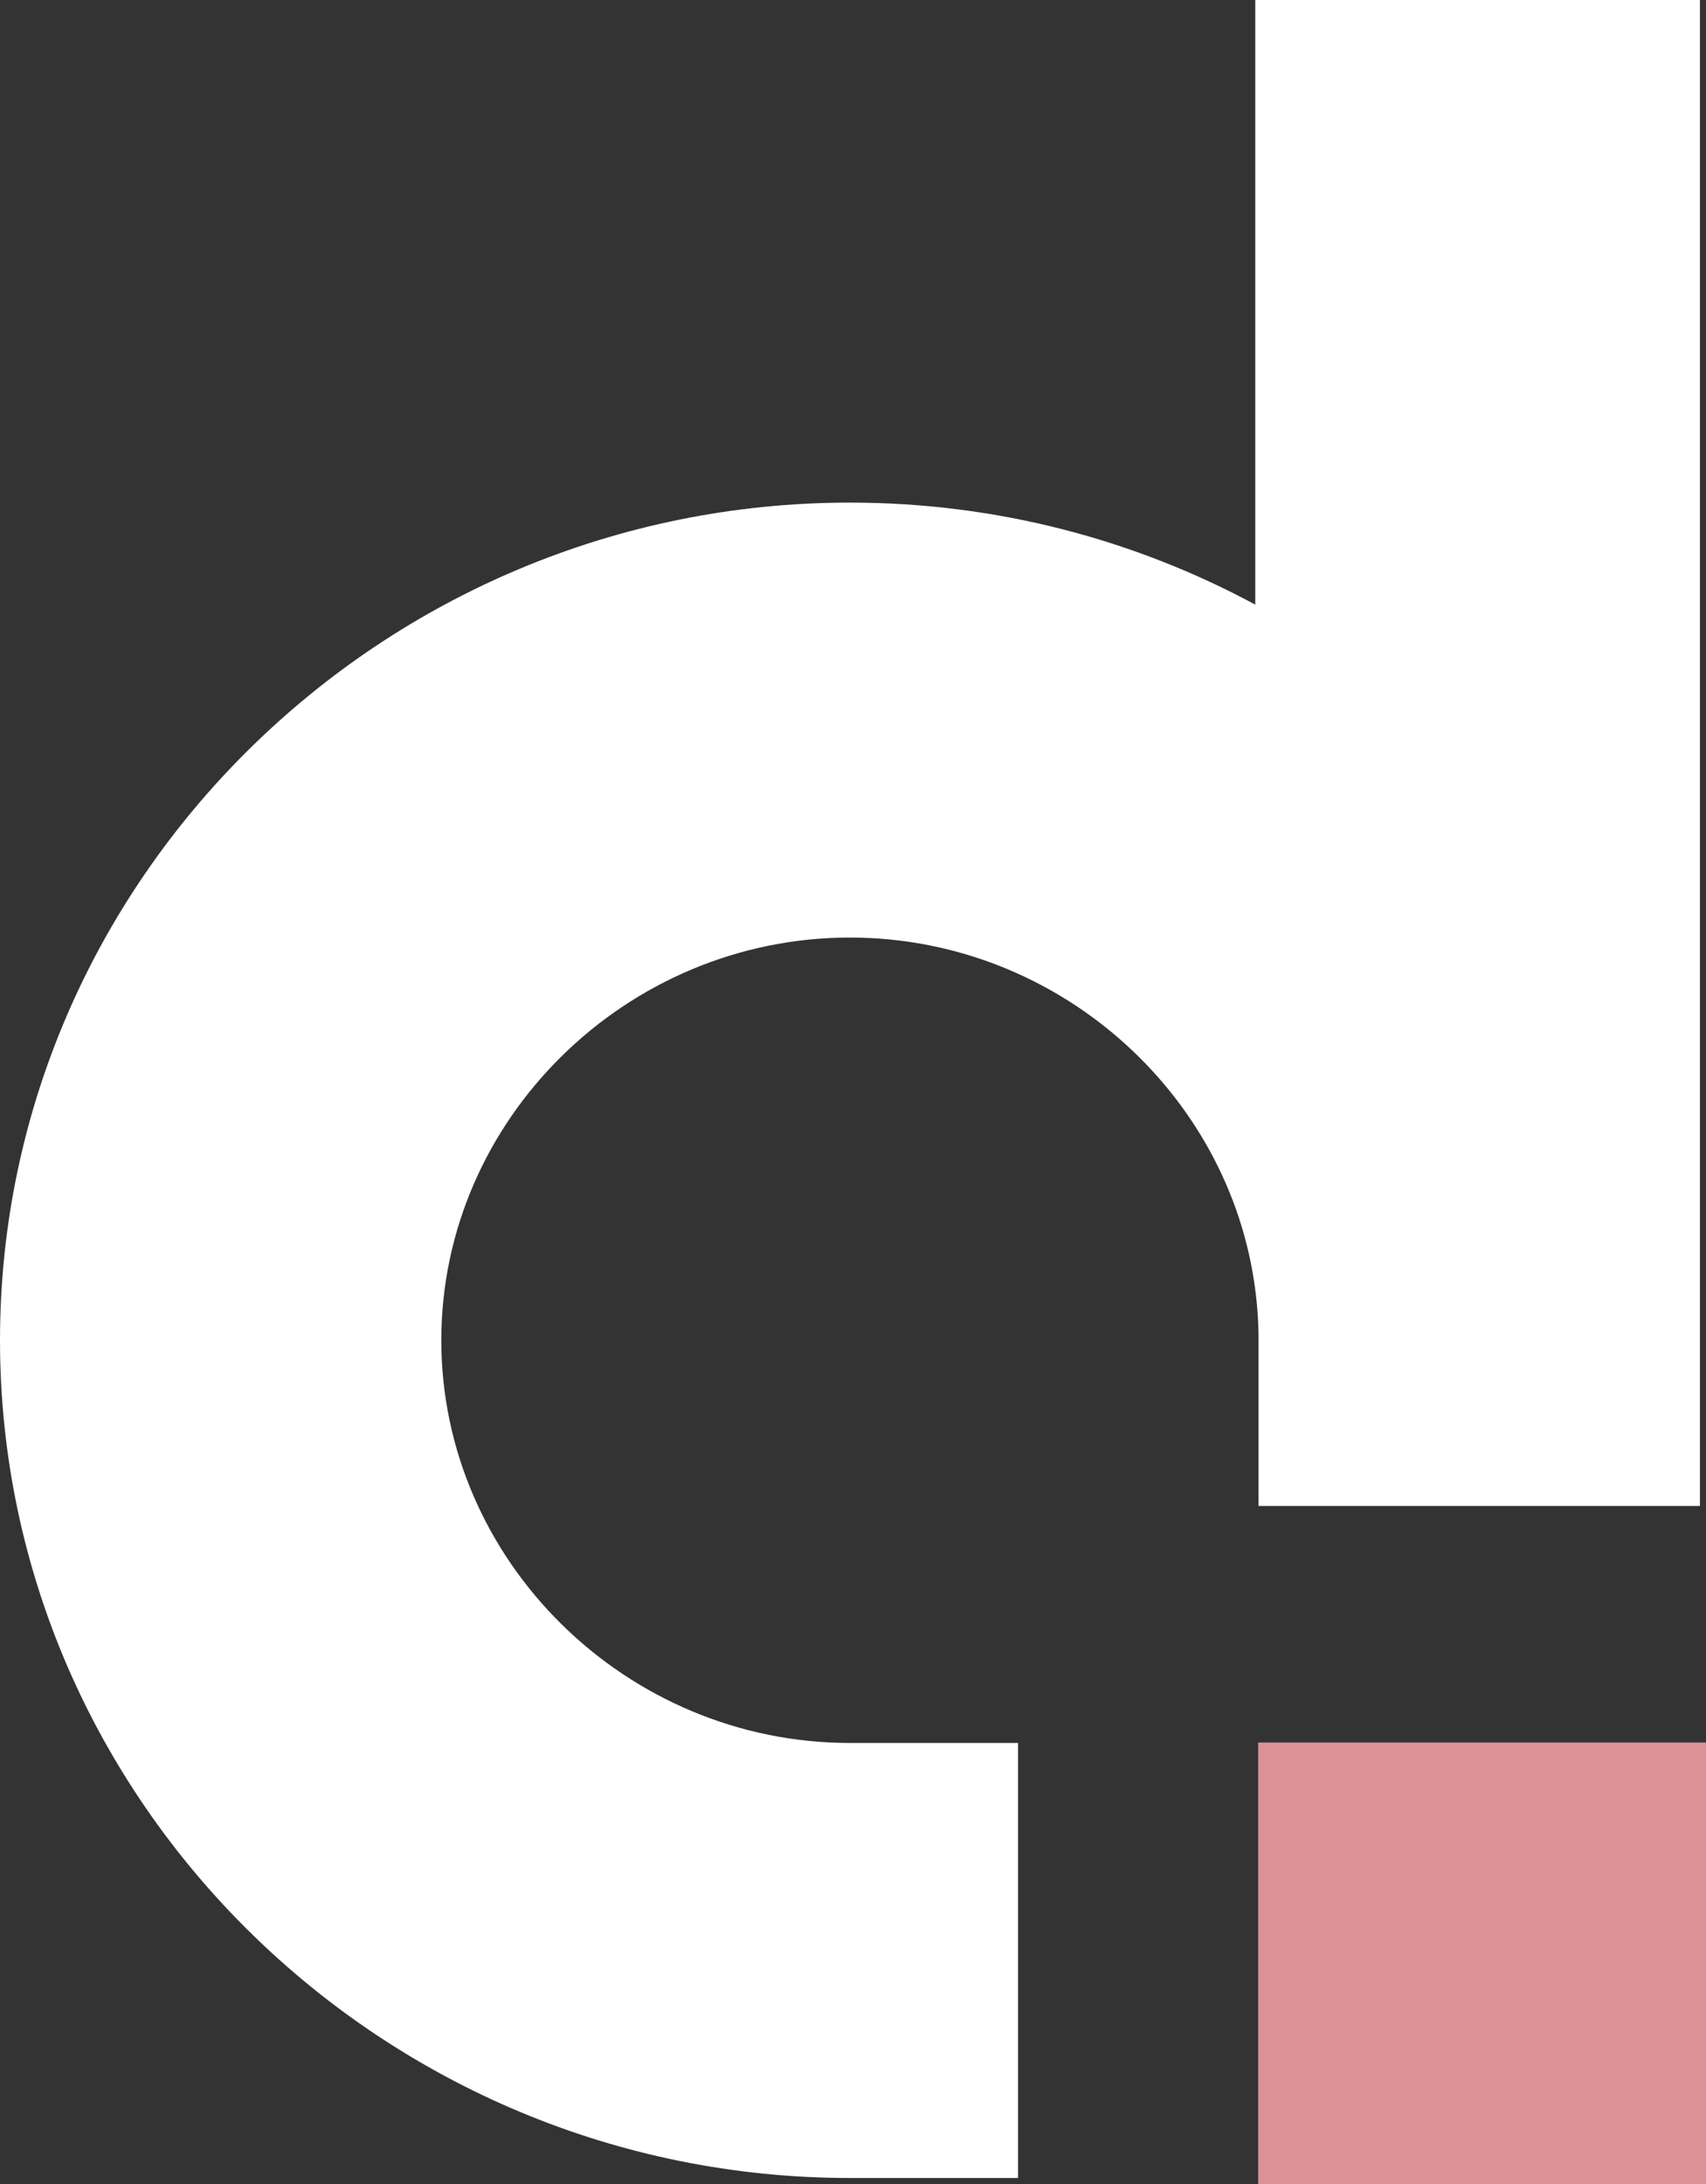 <?xml version="1.0" encoding="UTF-8"?>
<svg width="25px" height="32px" viewBox="0 0 25 32" version="1.1" xmlns="http://www.w3.org/2000/svg" xmlns:xlink="http://www.w3.org/1999/xlink">
    <rect x="0" y="0" width="25" height="32" fill="#333333" stroke="none"/>
    <title>182A1EFE-D034-4A18-A7E0-3E1BEA01B8FC</title>
    <g id="DESKTOP" stroke="none" stroke-width="1" fill="none" fill-rule="evenodd">
        <g id="Home" transform="translate(-159, -4963)">
            <g id="Footer" transform="translate(0, 4843)">
                <g id="logo-emblem" transform="translate(159, 120)">
                    <path d="M12.455,25.538 C9.175,25.538 6.467,22.871 6.467,19.638 C6.467,16.405 9.175,13.737 12.455,13.737 C15.482,13.737 18.021,16.009 18.395,18.899 C18.427,19.142 18.443,19.388 18.443,19.638 L18.443,22.065 L24.911,22.065 L24.911,19.638 L24.911,1.24344979e-14 L18.395,1.24344979e-14 L18.395,8.859 C16.627,7.906 14.603,7.364 12.455,7.364 C5.605,7.364 0,12.887 0,19.638 C0,26.388 5.605,31.912 12.455,31.912 L14.918,31.912 L14.918,25.538 L12.455,25.538 Z" id="Path" fill="#FFFFFF"></path>
                    <polygon id="Path" fill="#DB9195" points="18.437 32 25 32 25 25.532 18.437 25.532"></polygon>
                </g>
            </g>
        </g>
    </g>
</svg>